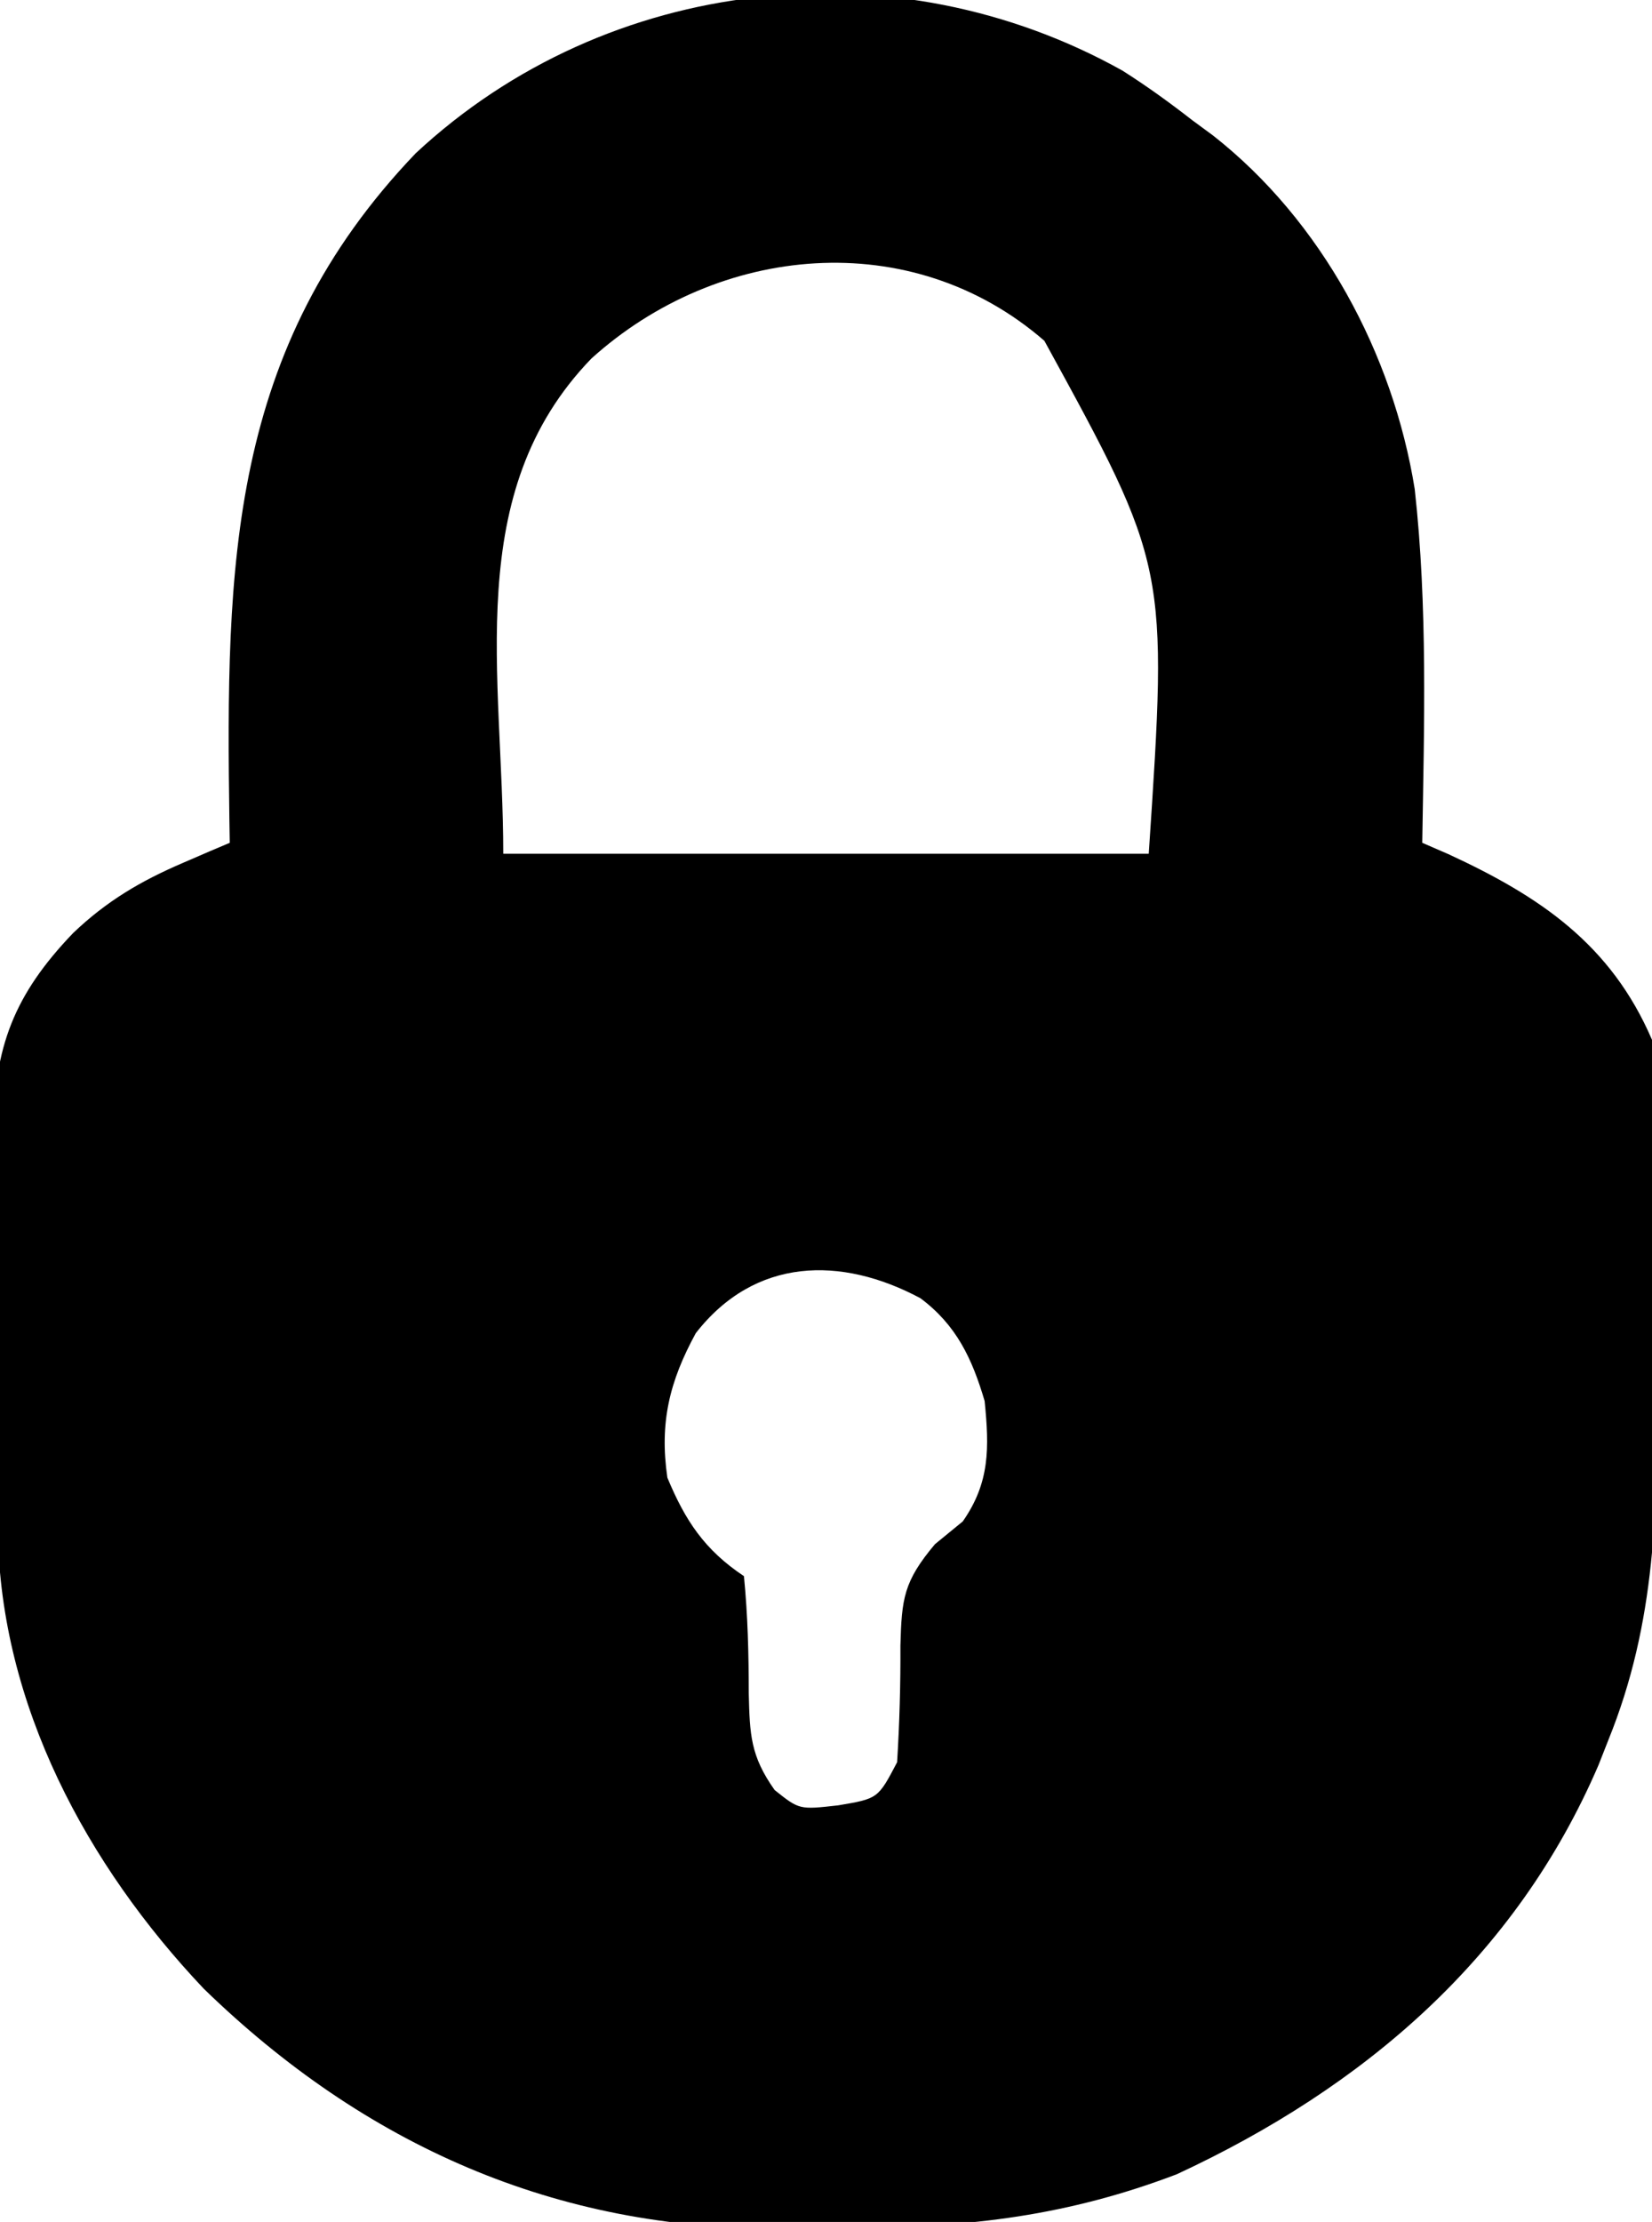 <?xml version="1.0" encoding="UTF-8"?>
<svg version="1.1" xmlns="http://www.w3.org/2000/svg" width="151" height="203">
<path d="M0 0 C2.231 1.416 4.312 2.919 6.395 4.543 C7.313 5.218 7.313 5.218 8.25 5.906 C18.203 13.706 24.721 25.872 26.707 38.23 C27.897 48.949 27.568 59.776 27.395 70.543 C28.18 70.883 28.965 71.224 29.773 71.574 C38.171 75.448 44.651 79.826 48.395 88.543 C48.662 90.828 48.662 90.828 48.685 93.365 C48.698 94.32 48.711 95.276 48.724 96.26 C48.726 97.289 48.728 98.319 48.73 99.379 C48.74 100.985 48.74 100.985 48.751 102.624 C48.761 104.895 48.765 107.167 48.765 109.438 C48.769 112.871 48.806 116.302 48.844 119.734 C48.904 131.289 48.8 141.697 44.395 152.543 C44.102 153.286 43.81 154.029 43.509 154.795 C35.945 172.397 22.047 184.253 4.961 192.184 C-4.911 195.946 -14.011 197.075 -24.51 197.044 C-26.773 197.043 -29.032 197.085 -31.295 197.129 C-51.762 197.296 -69.289 189.515 -83.984 175.23 C-94.66 163.959 -102.56 149.327 -102.798 133.512 C-102.814 132.538 -102.83 131.563 -102.847 130.558 C-102.892 126.12 -102.933 121.682 -102.956 117.243 C-102.972 114.907 -102.999 112.57 -103.038 110.234 C-103.093 106.851 -103.114 103.469 -103.129 100.086 C-103.152 99.049 -103.174 98.013 -103.198 96.944 C-103.175 89.197 -101.286 84.381 -95.925 78.791 C-92.861 75.867 -89.755 74.036 -85.871 72.371 C-85.07 72.025 -84.268 71.678 -83.442 71.321 C-82.836 71.064 -82.23 70.808 -81.605 70.543 C-81.616 69.894 -81.626 69.246 -81.637 68.578 C-81.964 45.222 -81.741 25.441 -64.605 7.543 C-47.048 -8.8 -20.698 -11.575 0 0 Z M-48.547 26.297 C-60.447 38.595 -56.605 55.281 -56.605 71.543 C-37.135 71.543 -17.665 71.543 2.395 71.543 C4.147 45.29 4.147 45.29 -7.145 24.68 C-19.33 14.1 -36.974 15.842 -48.547 26.297 Z M-39.008 115.344 C-41.407 119.742 -42.338 123.505 -41.605 128.543 C-39.969 132.471 -38.209 135.14 -34.605 137.543 C-34.252 141.14 -34.169 144.637 -34.166 148.246 C-34.072 151.994 -34.018 153.962 -31.797 157.086 C-29.541 158.885 -29.541 158.885 -25.98 158.48 C-22.35 157.868 -22.35 157.868 -20.605 154.543 C-20.384 150.977 -20.287 147.45 -20.303 143.879 C-20.187 139.596 -20.012 138.026 -17.145 134.621 C-16.307 133.935 -15.469 133.25 -14.605 132.543 C-12.115 128.985 -12.179 125.806 -12.605 121.543 C-13.751 117.664 -15.185 114.602 -18.477 112.148 C-25.7 108.284 -33.592 108.389 -39.008 115.344 Z " fill="#000000" transform="translate(102.605,6.457)"/>
</svg>
